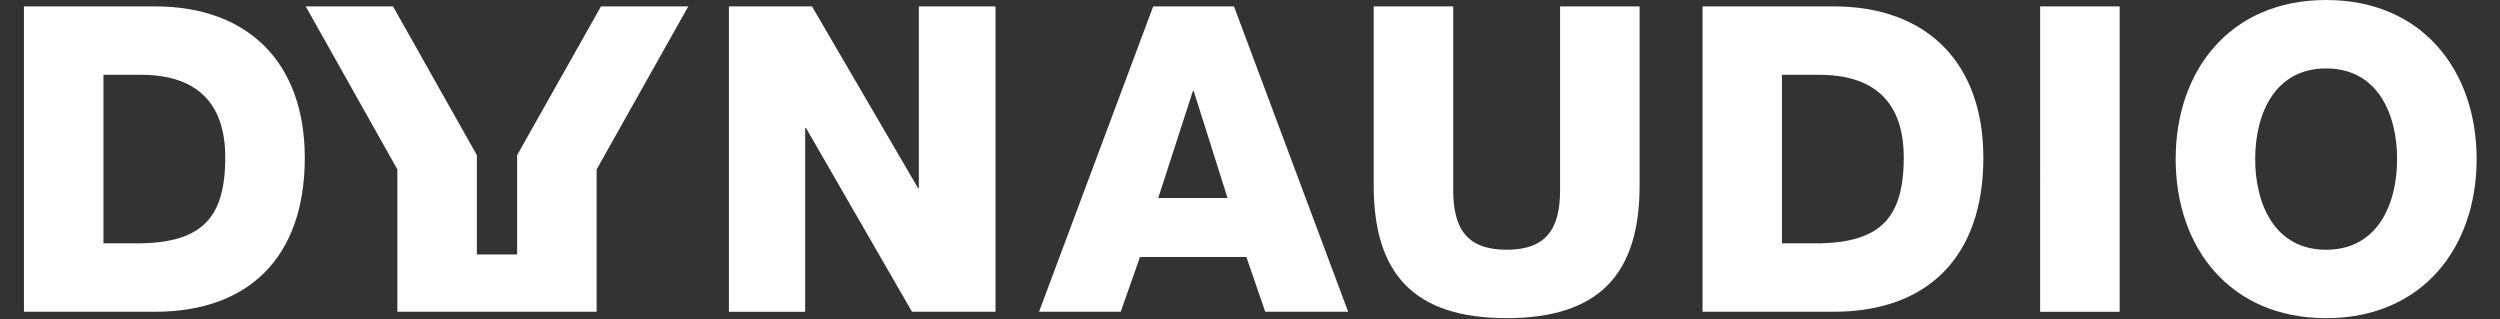 <svg width="94" height="12" viewBox="0 0 94 12" xmlns="http://www.w3.org/2000/svg"><rect x="0" y="0" width="94" height="12" fill="#333333" stroke="none"/><path d="M87.463 0c3.617 0 5.658 2.653 5.658 5.98 0 3.33-2.041 5.983-5.658 5.983-3.617 0-5.658-2.654-5.658-5.983 0-3.327 2.041-5.98 5.658-5.98zM54.641.241v6.914c0 1.479.547 2.235 2.01 2.235 1.462 0 2.008-.756 2.008-2.235V.24h2.99v6.737c0 3.33-1.527 4.985-4.998 4.985-3.473 0-5-1.656-5-4.985V.241h2.99zm-24.11 0l3.985 6.828h.032V.24h2.883v11.481h-3.14L30.304 4.81h-.03v6.913h-2.867V.241h3.123zm49.168 0v11.482h-2.99V.24h2.99zm-64.921 0l3.152 5.593v3.735h1.514V5.834L22.596.241h3.283l-3.446 6.13v5.351h-7.492V6.37L11.495.24h3.283zm-8.943 0c3.519 0 5.625 2.139 5.625 5.692 0 3.763-2.137 5.789-5.625 5.789H.9V.24h4.935zM46.398.24l4.292 11.48h-3.118l-.708-2.057h-4l-.725 2.057h-3.07L43.36.24h3.038zm22.551 0c3.52 0 5.625 2.14 5.625 5.693 0 3.763-2.136 5.789-5.625 5.789h-4.934V.24h4.934zm18.514 2.333c-1.93 0-2.668 1.704-2.668 3.407 0 1.706.739 3.41 2.668 3.41 1.93 0 2.668-1.704 2.668-3.41 0-1.703-.739-3.407-2.668-3.407zm-82.157.24H3.89V9.15h1.416C7.57 9.1 8.47 8.216 8.47 5.916c0-2.09-1.124-3.103-3.164-3.103zm63.11 0h-1.415V9.15h1.416c2.265-.048 3.164-.933 3.164-3.233 0-2.09-1.124-3.103-3.164-3.103zm-23.531.612h-.033l-1.302 4.02h2.605l-1.27-4.02z" fill="#FFF" fill-rule="evenodd"/></svg>